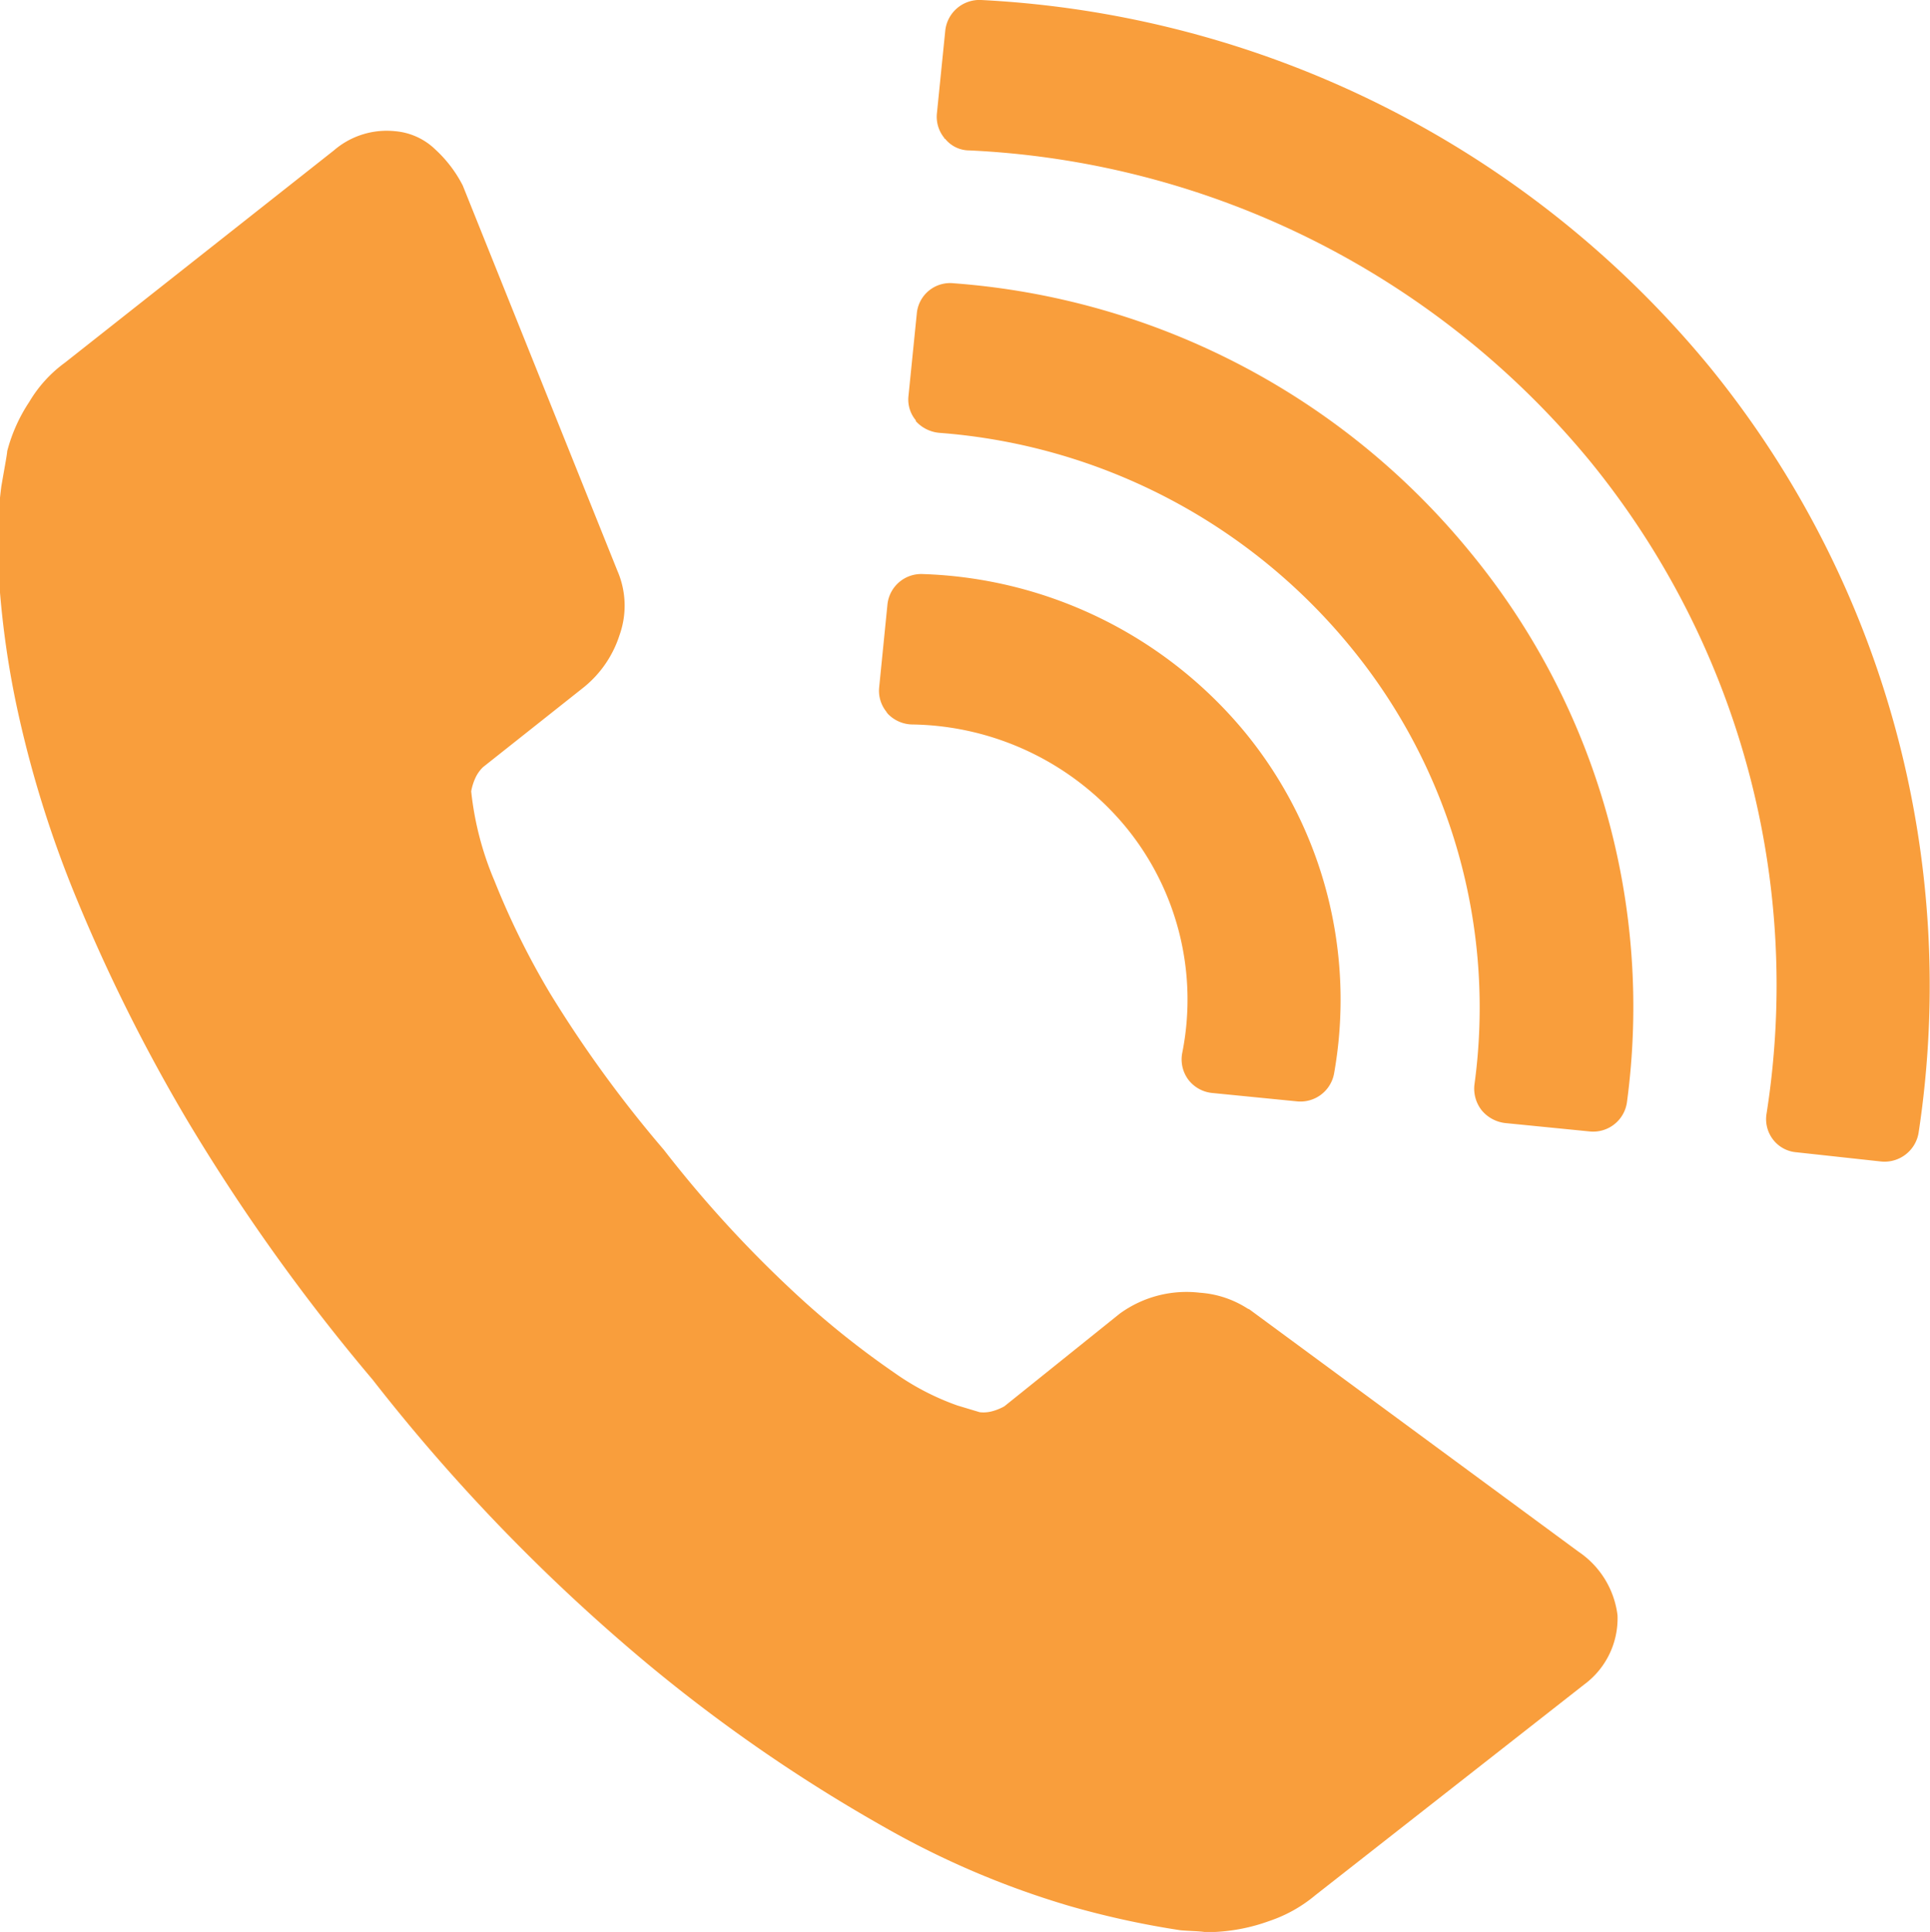 <svg xmlns="http://www.w3.org/2000/svg" width="23.093" height="23.12" viewBox="0 0 23.093 23.12">
  <defs>
    <style>
      .cls-1 {
        fill: #f99e3c;
        fill-rule: evenodd;
      }
    </style>
  </defs>
  <path id="icon_tel_or.svg" class="cls-1" d="M563.857,7325.57l-3.938-2.9-0.022-.01a1.209,1.209,0,0,0-.574-0.19,1.357,1.357,0,0,0-.955.25l-1.382,1.11a0.638,0.638,0,0,1-.15.06,0.394,0.394,0,0,1-.145.01l-0.266-.08a3.073,3.073,0,0,1-.752-0.39,10.457,10.457,0,0,1-1.186-.95,14.191,14.191,0,0,1-1.575-1.72,14.571,14.571,0,0,1-1.36-1.87,9.47,9.47,0,0,1-.667-1.35,3.733,3.733,0,0,1-.278-1.07,0.657,0.657,0,0,1,.05-0.16,0.426,0.426,0,0,1,.092-0.13l1.186-.94a1.321,1.321,0,0,0,.447-0.64,1.048,1.048,0,0,0-.026-0.77l-1.85-4.61a1.532,1.532,0,0,0-.327-0.43,0.785,0.785,0,0,0-.483-0.22,0.967,0.967,0,0,0-.732.23l-3.218,2.54a1.567,1.567,0,0,0-.427.47,1.956,1.956,0,0,0-.264.59c0,0.03-.027.17-0.07,0.42a5.351,5.351,0,0,0-.03,1.08,10.807,10.807,0,0,0,.235,1.65,13.306,13.306,0,0,0,.685,2.18,20.65,20.65,0,0,0,1.336,2.68,23.456,23.456,0,0,0,2.216,3.1,22.238,22.238,0,0,0,3.288,3.4,19.21,19.21,0,0,0,2.861,1.97,10.384,10.384,0,0,0,2.192.93,10.55,10.55,0,0,0,1.326.29c0.116,0.01.212,0.01,0.285,0.02h0.132a2.2,2.2,0,0,0,.643-0.13,1.7,1.7,0,0,0,.554-0.31l3.215-2.52a0.983,0.983,0,0,0,.4-0.83A1.075,1.075,0,0,0,563.857,7325.57Zm-4.67-5.65a0.409,0.409,0,0,0,.287.16l1.01,0.1a0.409,0.409,0,0,0,.447-0.33,5.047,5.047,0,0,0-1.06-4.08,5.215,5.215,0,0,0-3.86-1.9,0.406,0.406,0,0,0-.423.36l-0.1,1a0.4,0.4,0,0,0,.089.29c0,0.01.009,0.01,0.013,0.02a0.415,0.415,0,0,0,.3.13,3.378,3.378,0,0,1,2.552,1.23,3.257,3.257,0,0,1,.673,2.7A0.407,0.407,0,0,0,559.187,7319.92Zm3.513,0.37a0.43,0.43,0,0,0,.28.15l1.007,0.1a0.408,0.408,0,0,0,.449-0.35,8.561,8.561,0,0,0-1.874-6.58,8.822,8.822,0,0,0-6.181-3.22,0.4,0.4,0,0,0-.442.36l-0.1.99a0.387,0.387,0,0,0,.088.29c0,0.01,0,.01,0,0.01a0.43,0.43,0,0,0,.282.14,7.04,7.04,0,0,1,4.918,2.56,6.8,6.8,0,0,1,1.484,5.24A0.419,0.419,0,0,0,562.7,7320.29Zm2.725-8.9a12.077,12.077,0,0,0-8.716-4.39,0.411,0.411,0,0,0-.43.37l-0.1.99a0.4,0.4,0,0,0,.088.29c0,0.01.006,0.01,0.01,0.01a0.371,0.371,0,0,0,.29.14,10.234,10.234,0,0,1,7.428,3.72,9.921,9.921,0,0,1,2.111,7.81,0.4,0.4,0,0,0,.08.31,0.393,0.393,0,0,0,.282.15l1.009,0.11a0.413,0.413,0,0,0,.448-0.34A11.726,11.726,0,0,0,565.425,7311.39Z" transform="translate(-544.969 -7307)"/>
</svg>
